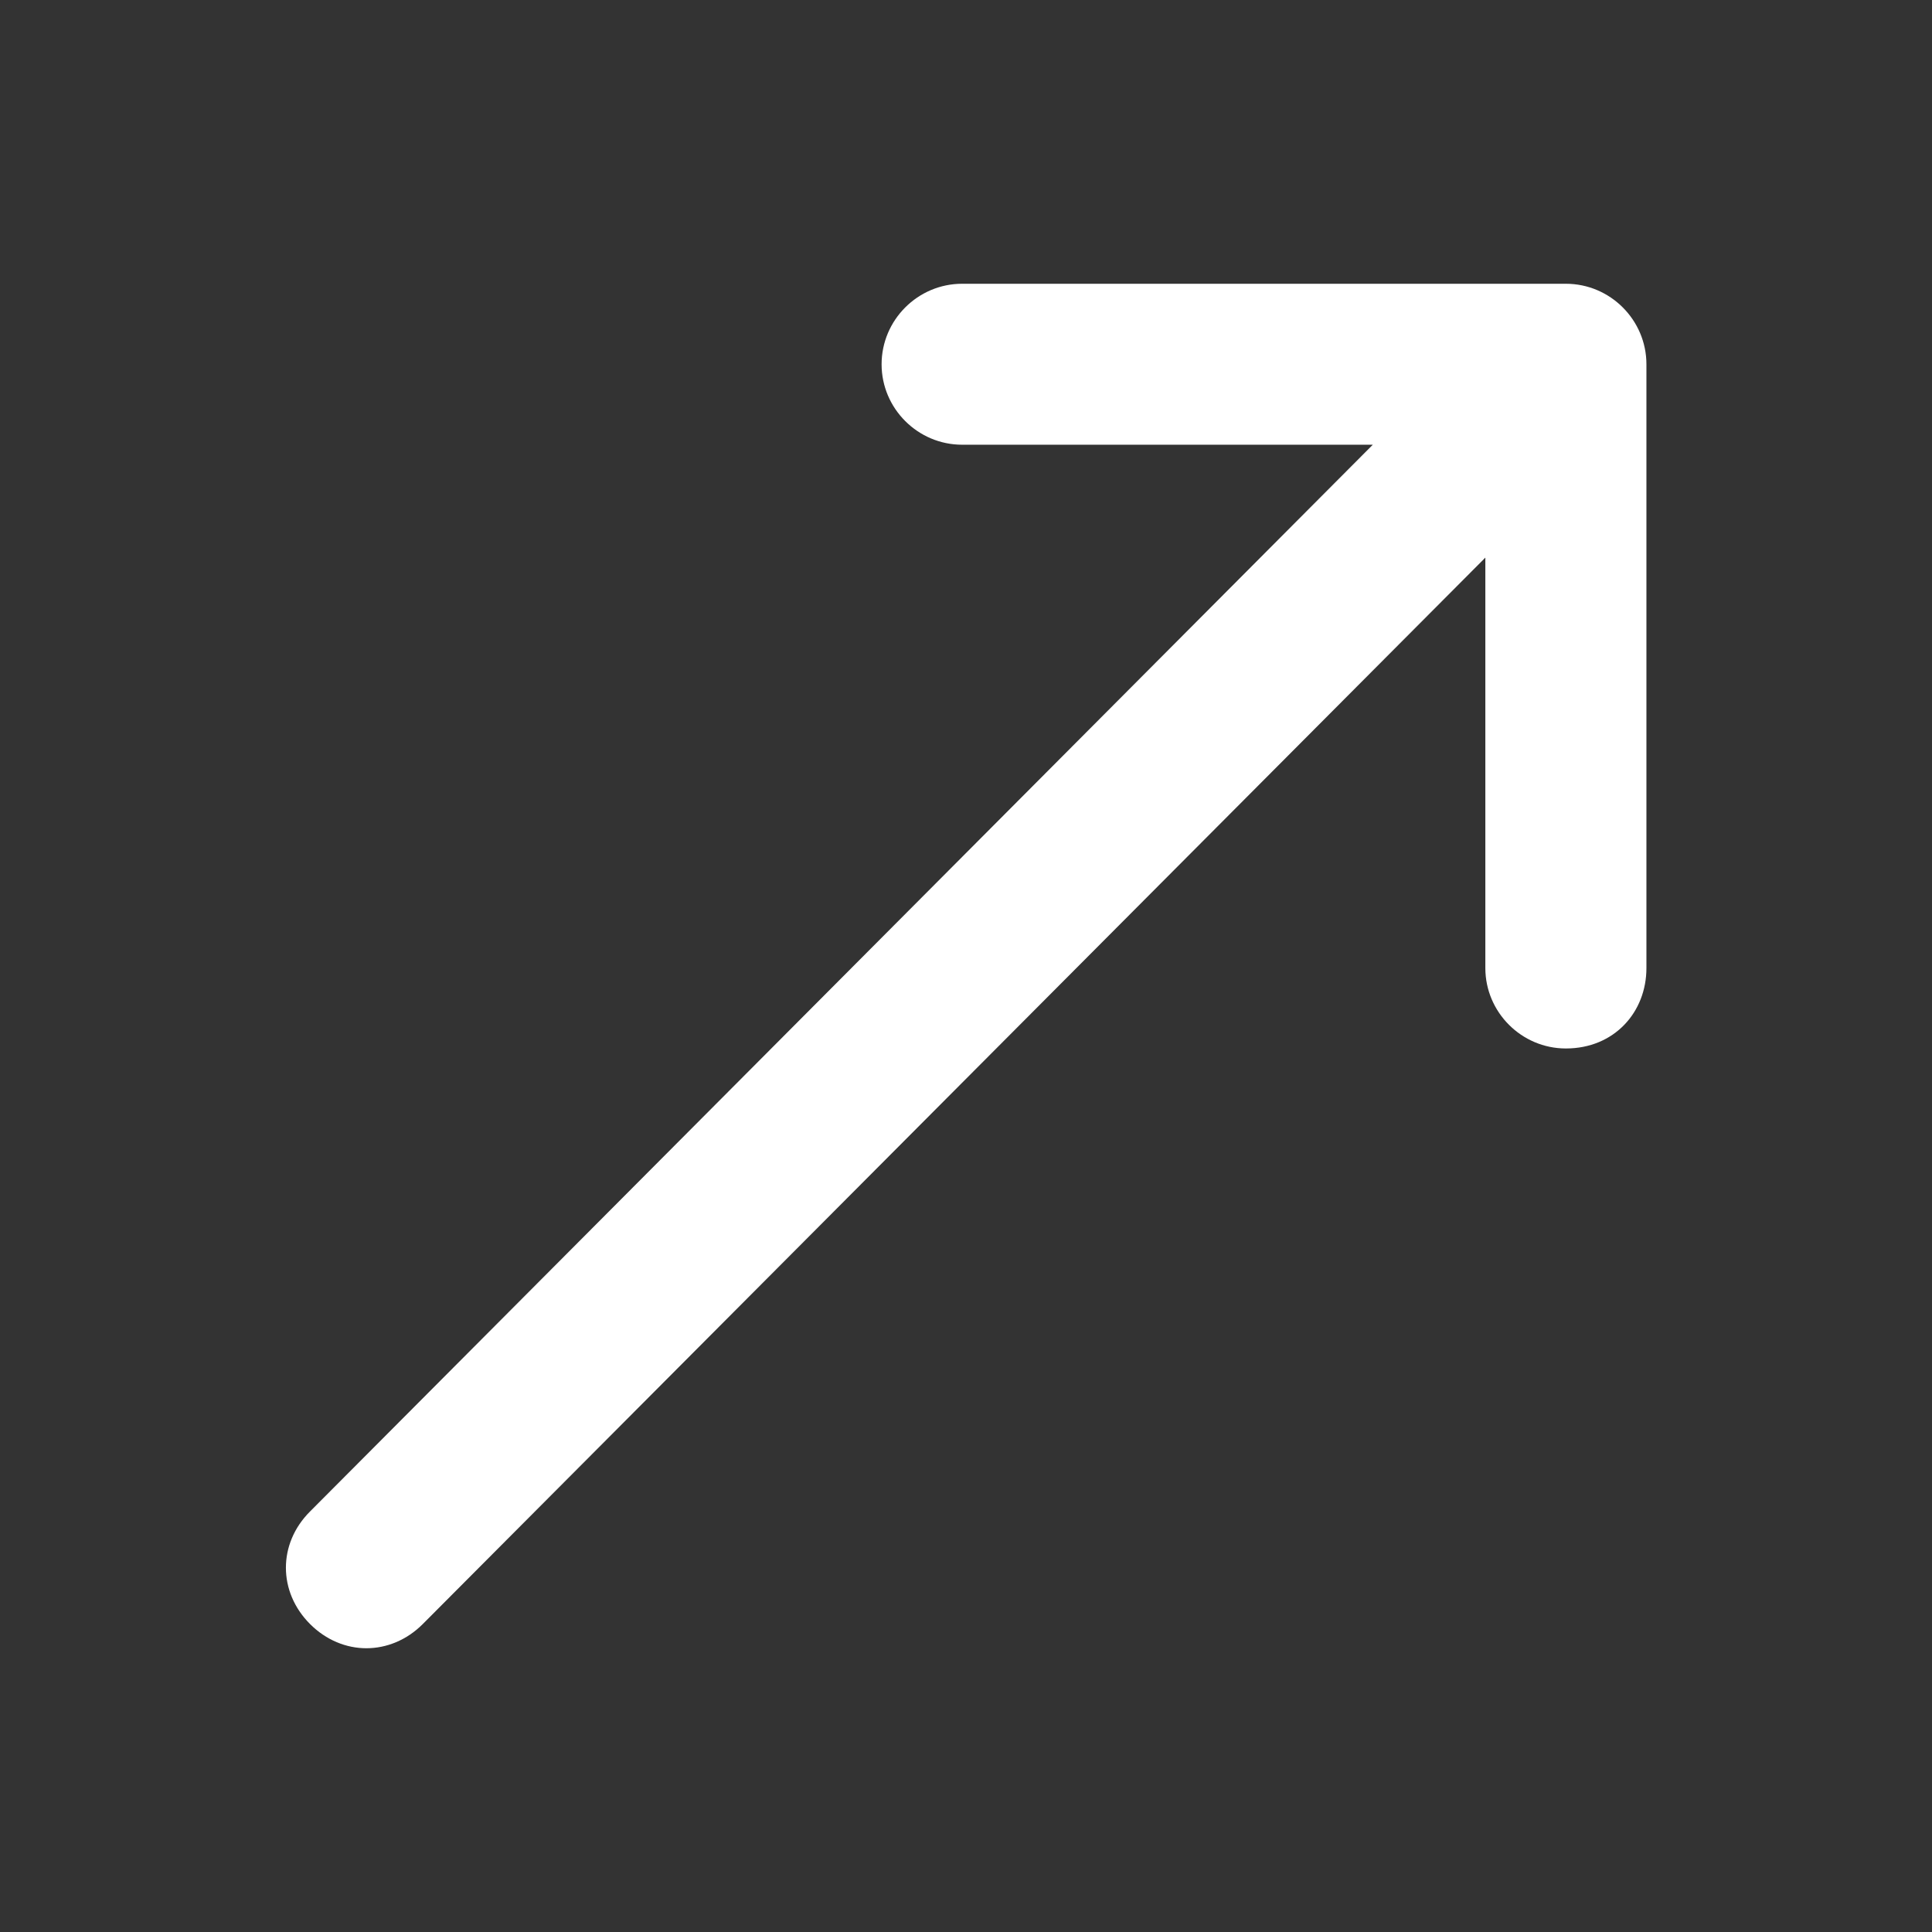 <svg xmlns="http://www.w3.org/2000/svg" xmlns:xlink="http://www.w3.org/1999/xlink" fill="none" version="1.1" width="16" height="16" viewBox="0 0 16 16"><rect x="0" y="0" width="16" height="16" fill="#333333" stroke="none"/><g><g><path d="M12.301,8.017C12.301,8.383,12.601,8.683,12.968,8.683C13.368,8.683,13.635,8.383,13.635,8.017L13.635,3.017C13.635,2.65,13.335,2.35,12.968,2.35L7.968,2.35C7.601,2.35,7.301,2.65,7.301,3.017C7.301,3.383,7.601,3.683,7.968,3.683L11.369,3.683L2.568,12.517C2.301,12.783,2.301,13.183,2.568,13.45C2.701,13.583,2.868,13.65,3.034,13.65C3.201,13.65,3.368,13.583,3.501,13.45L12.301,4.618L12.301,8.017Z" fill-rule="evenodd" fill="#FFFFFF" fill-opacity="1" style="mix-blend-mode:passthrough"/></g></g></svg>
